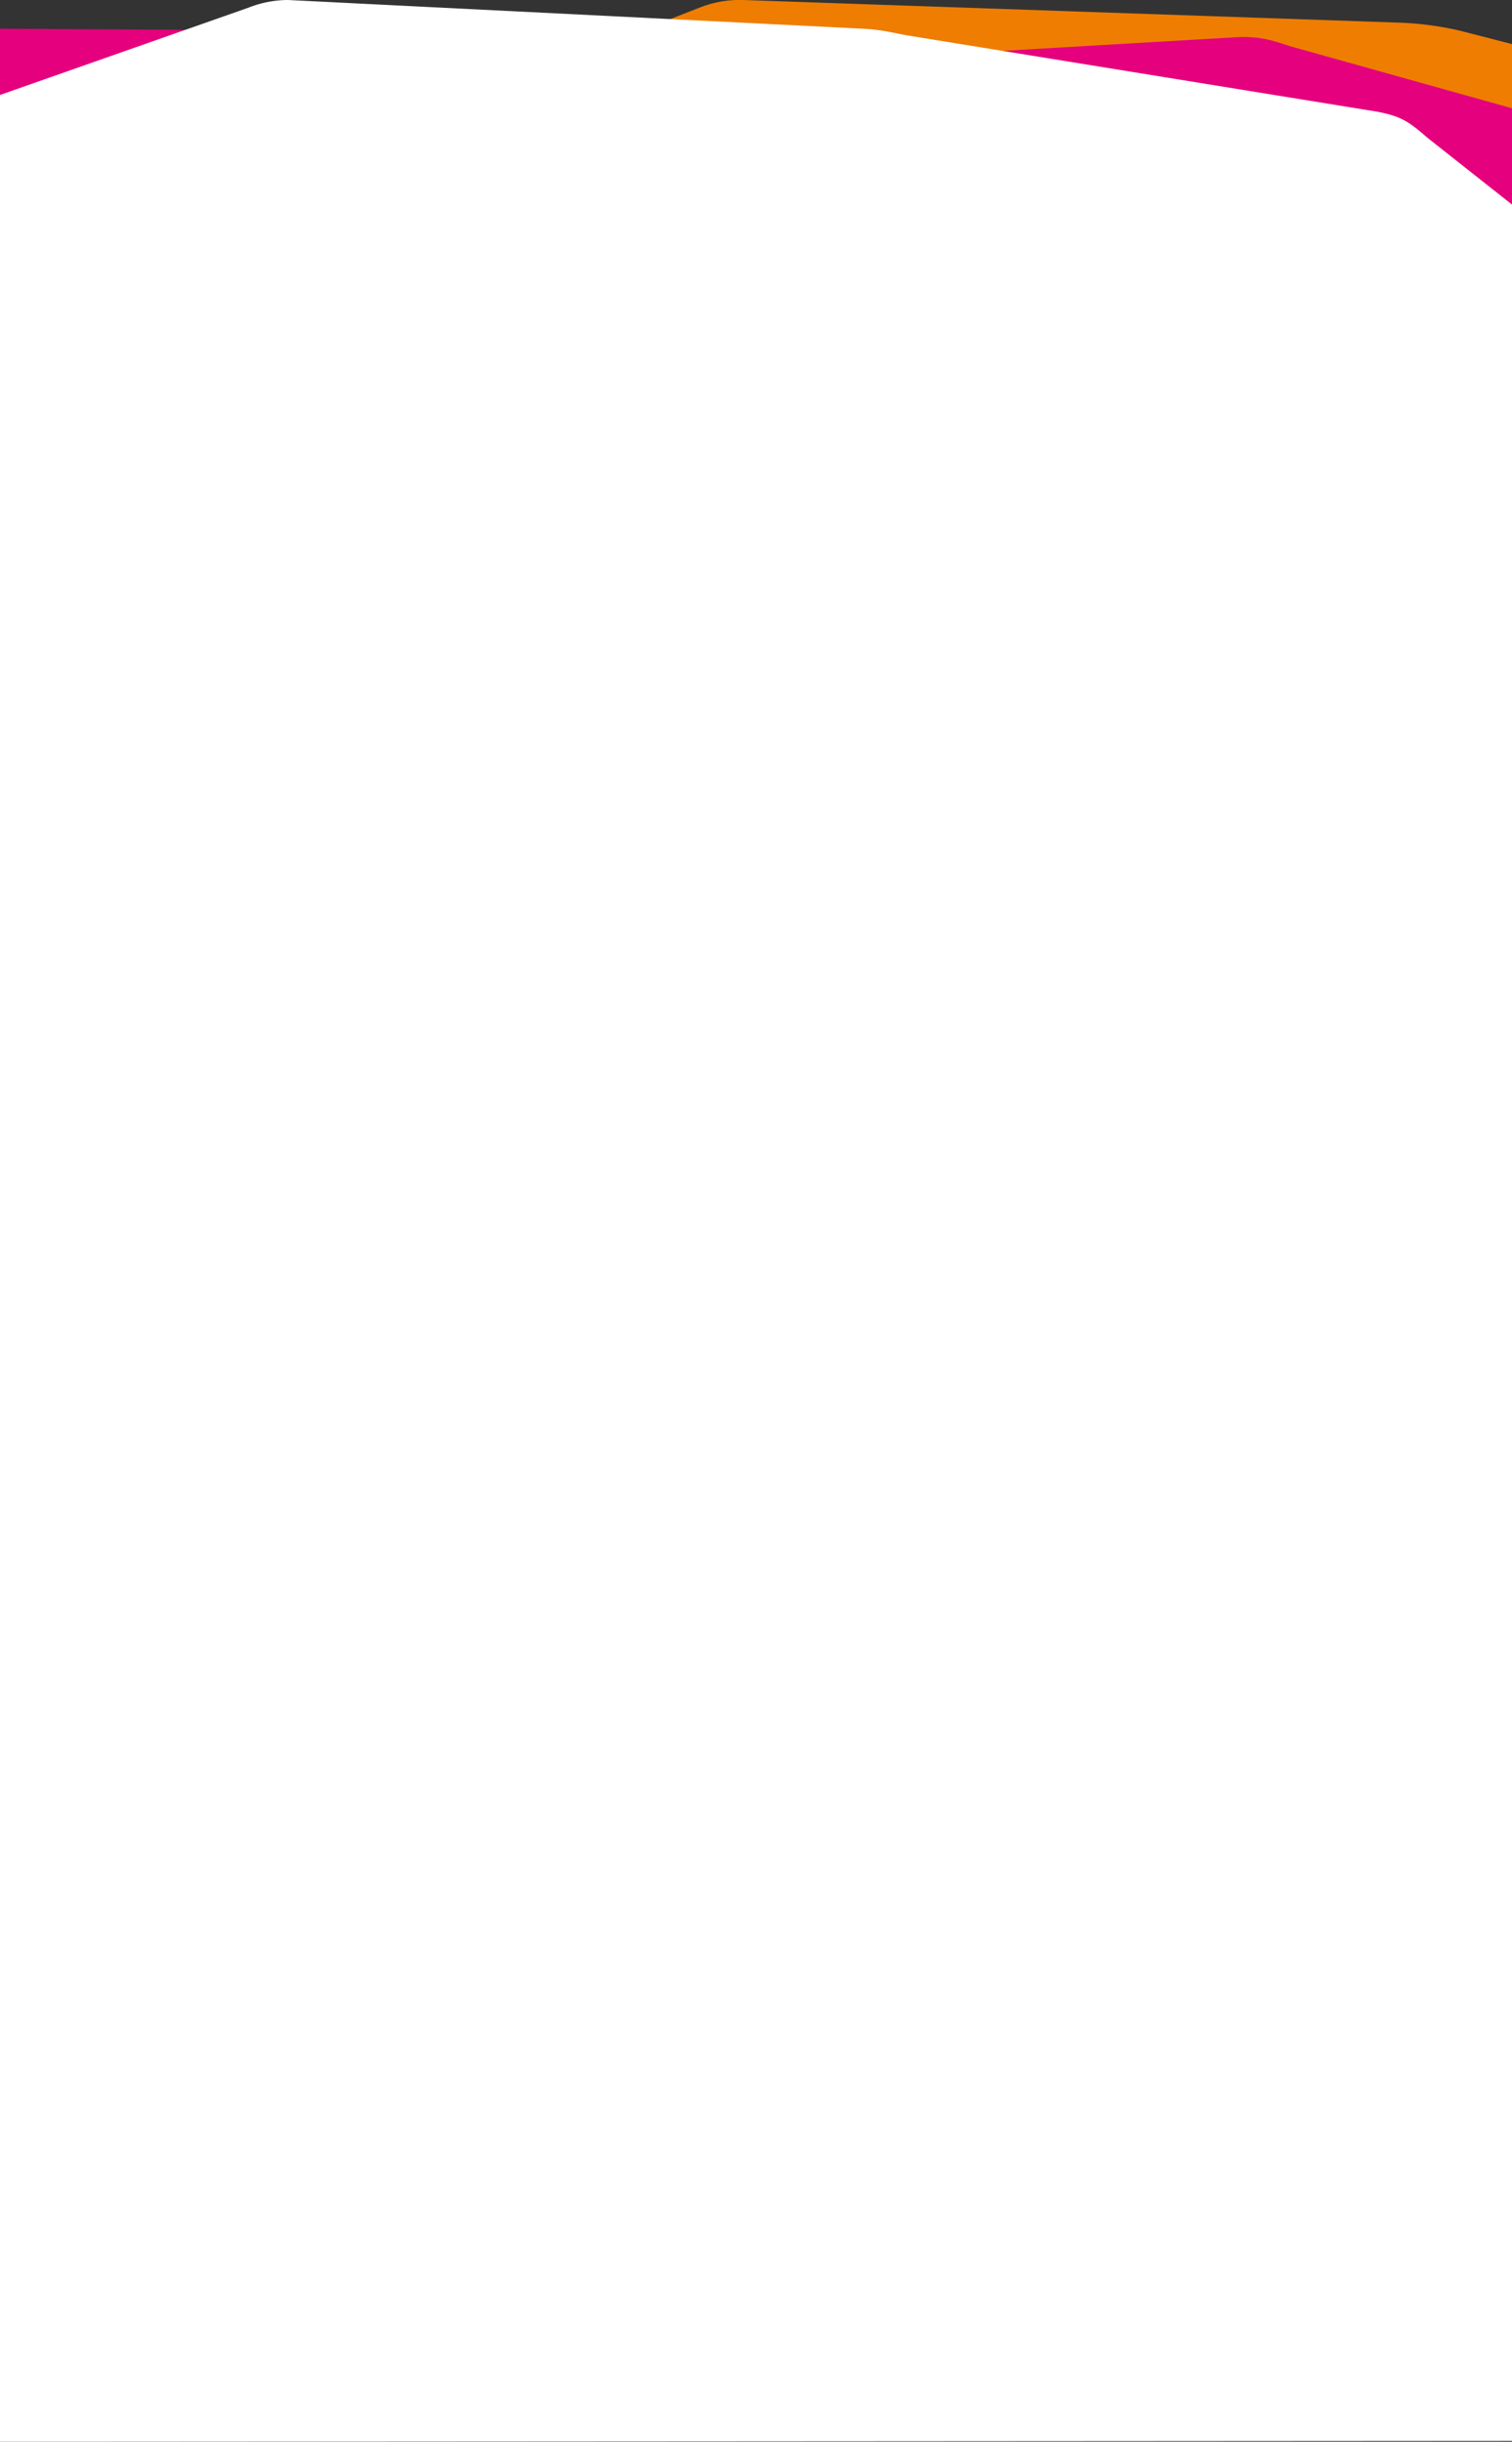 <svg xmlns="http://www.w3.org/2000/svg" viewBox="0 0 793 1280.39"><rect x="0" y="0" width="793" height="1280.39" fill="#333333" stroke="none"/><g id="Ebene_2" data-name="Ebene 2"><g id="Ebene_2-2" data-name="Ebene 2"><path d="M793,23.12l-26.57-6.84A164,164,0,0,0,733,11.85L389.83,0a56.81,56.81,0,0,0-22.56,3.86L6.86,144.87,123.64,831.42S786.13,701.19,793,691.86Z" style="fill:#ef7d02"/><path d="M793,56.78,677,24.35c-9.44-3.07-16.21-5.54-29.18-4.79L439.61,31.71,171.29,15.18a55.92,55.92,0,0,0-13.55.79L0,15.07V716.33l767.36-9.1A56.55,56.55,0,0,0,793,691.86Z" style="fill:#e5017d"/><path d="M793,107.27l-44-34.75c-9.85-8.49-13.68-11.5-27-14l-246.49-40c-6-1.09-13.34-3-22.58-3.44L151.13,0a56.74,56.74,0,0,0-20.91,4.05L0,49.8V1280.39l793-.46Z" style="fill:#fff"/></g></g></svg>